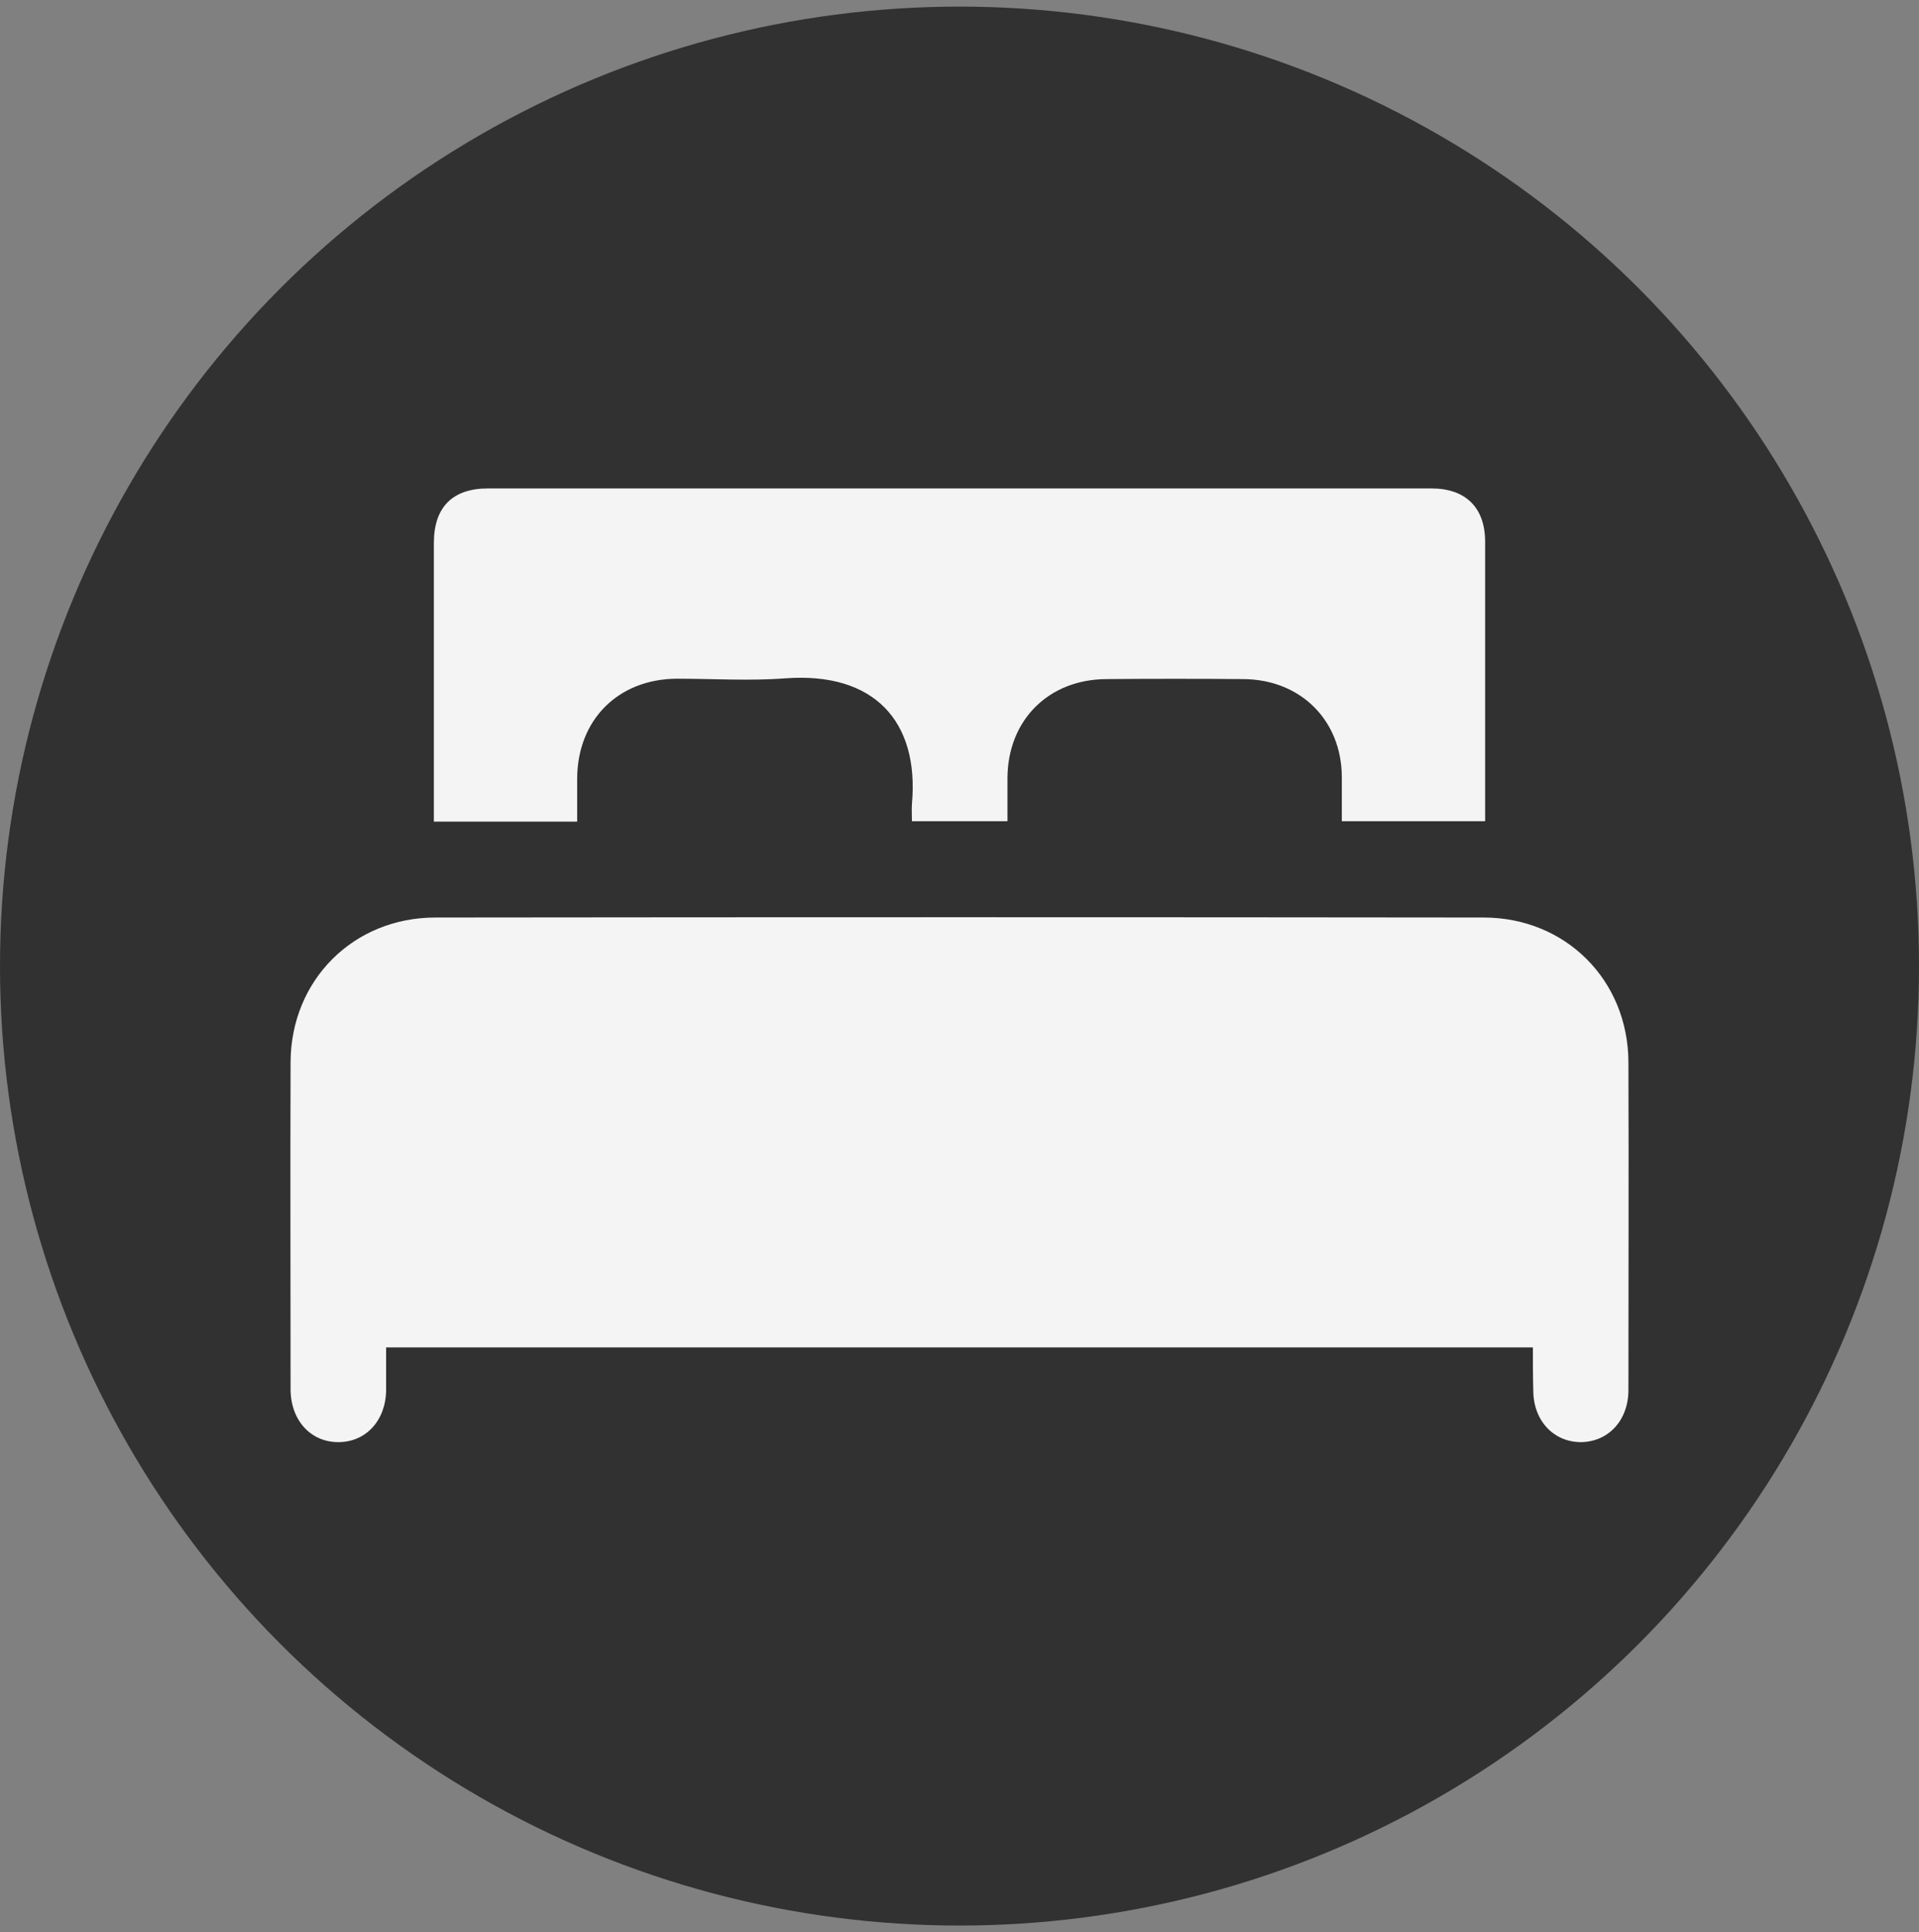 <?xml version="1.0" encoding="UTF-8"?> <svg xmlns="http://www.w3.org/2000/svg" id="Layer_1" viewBox="0 0 482.1 485.42"><rect x="0" y="0" width="482.1" height="485.42" fill="#808080" stroke="none"/><defs><style>.cls-1{fill:#f4f4f4;}.cls-2{fill:#313131;}</style></defs><circle class="cls-2" cx="241.05" cy="242.71" r="241.05"></circle><path class="cls-1" d="M385.1,338.51H97v10.8c-.1,7.6-5.1,13-12,13s-11.9-5.4-12-13.1c0-27.5-.1-54.9,0-82.4,.1-20.6,15.8-36.3,36.4-36.3,87.8-.1,175.5-.1,263.3,0,20.6,0,36.3,15.7,36.4,36.3,.1,27.5,0,54.9,0,82.4,0,7.6-5,13-11.9,13.1-6.9,0-12-5.4-12-13-.1-3.5-.1-6.9-.1-10.8Z"></path><path class="cls-1" d="M145,206.41h-36v-70c0-9,4.7-13.7,13.6-13.7h237c8.6,0,13.5,4.8,13.5,13.4v70.2h-36v-11.2c-.1-14.2-10.4-24.4-24.7-24.5-11.5-.1-23-.1-34.5,0-14.5,.1-24.7,10.3-24.8,24.8v10.9h-24c0-1.4-.1-2.9,0-4.3,1.9-21-9.7-33.2-31.7-31.6-9.1,.7-18.2,.1-27.4,.1-14.7,.1-24.9,10.3-25,25,0,3.6,0,7.1,0,10.9Z"></path></svg> 
